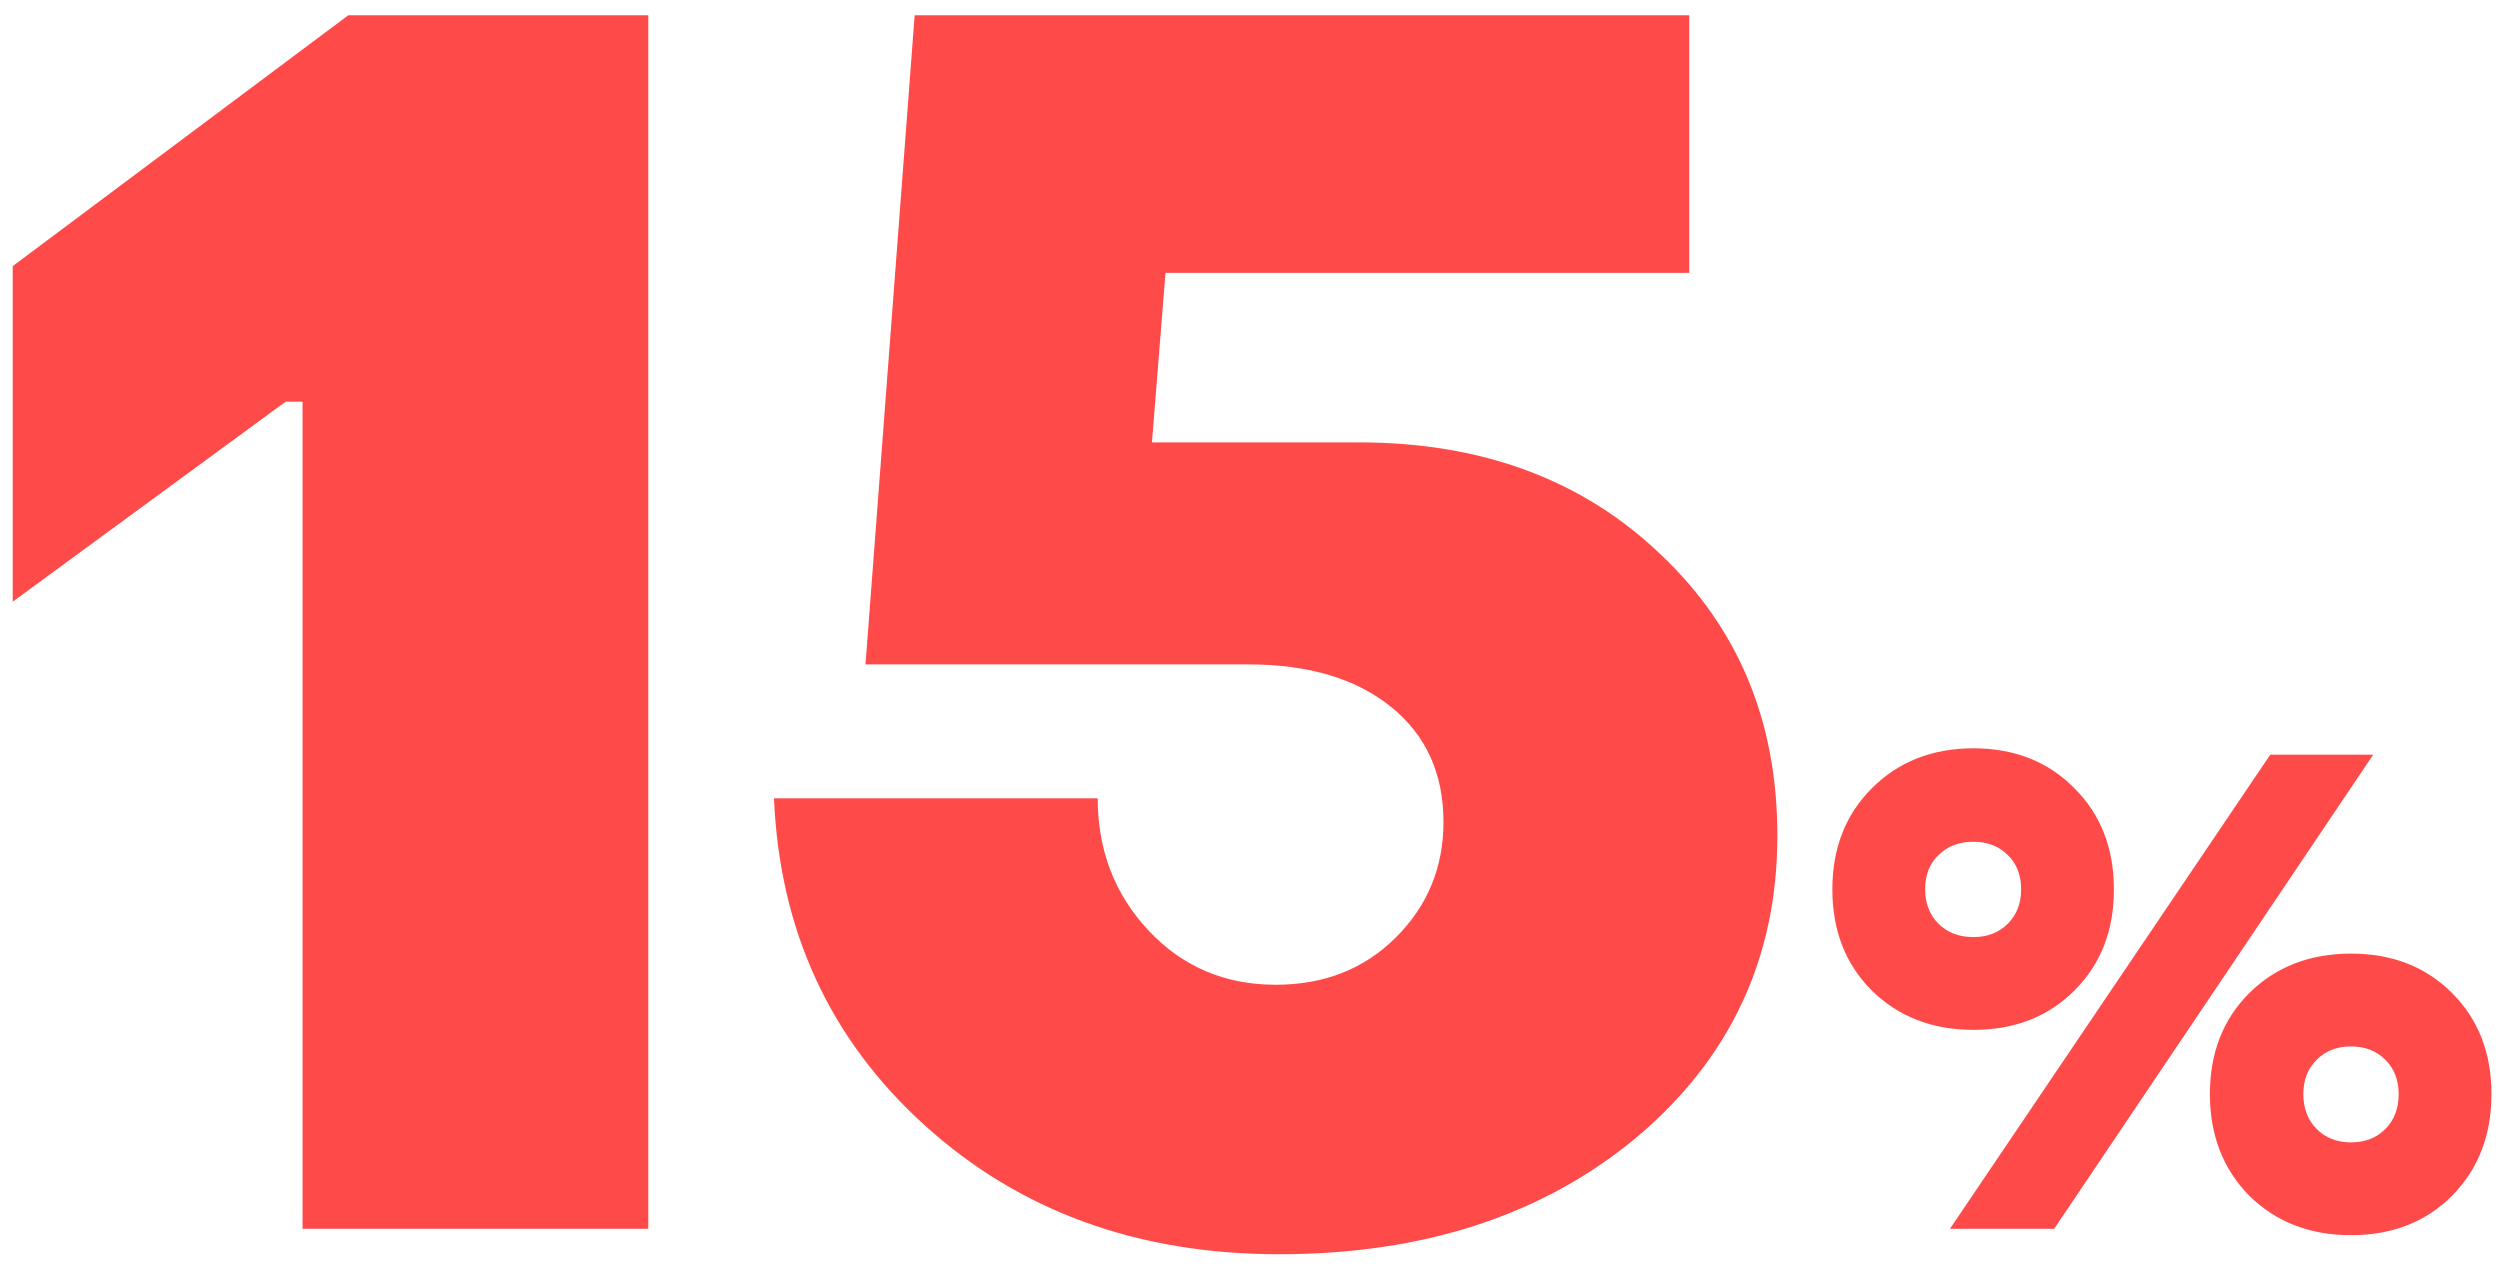 <?xml version="1.0" encoding="UTF-8"?> <svg xmlns="http://www.w3.org/2000/svg" width="118" height="60" viewBox="0 0 118 60" fill="none"> <path d="M14.28 58V18.96H13.48L0.6 28.4V12.56L16.44 0.72H30.6V58H14.28ZM60.372 59.2C53.705 59.2 48.132 57.173 43.652 53.12C39.172 49.067 36.798 43.92 36.532 37.68H51.812C51.812 40.133 52.612 42.213 54.212 43.92C55.812 45.627 57.812 46.48 60.212 46.48C62.505 46.48 64.398 45.733 65.892 44.24C67.385 42.747 68.132 40.933 68.132 38.8C68.132 36.507 67.305 34.693 65.652 33.36C63.998 32.027 61.758 31.36 58.932 31.36H40.852L43.172 0.72H79.732V12.88H55.012L54.372 20.88H64.132C69.945 20.88 74.692 22.64 78.372 26.16C82.052 29.627 83.892 34.053 83.892 39.44C83.892 45.2 81.678 49.947 77.252 53.68C72.825 57.36 67.198 59.2 60.372 59.2ZM97.917 46.75C96.677 47.99 95.087 48.61 93.147 48.61C91.207 48.61 89.607 47.99 88.347 46.75C87.107 45.51 86.487 43.92 86.487 41.98C86.487 40.04 87.107 38.45 88.347 37.21C89.607 35.95 91.207 35.32 93.147 35.32C95.087 35.32 96.677 35.95 97.917 37.21C99.157 38.45 99.777 40.04 99.777 41.98C99.777 43.92 99.157 45.51 97.917 46.75ZM92.037 58L107.157 35.62H112.017L96.957 58H92.037ZM93.147 44.23C93.807 44.23 94.347 44.02 94.767 43.6C95.187 43.18 95.397 42.64 95.397 41.98C95.397 41.3 95.187 40.76 94.767 40.36C94.347 39.94 93.807 39.73 93.147 39.73C92.467 39.73 91.917 39.94 91.497 40.36C91.077 40.76 90.867 41.3 90.867 41.98C90.867 42.64 91.077 43.18 91.497 43.6C91.917 44.02 92.467 44.23 93.147 44.23ZM115.737 56.44C114.497 57.68 112.907 58.3 110.967 58.3C109.027 58.3 107.427 57.68 106.167 56.44C104.927 55.18 104.307 53.58 104.307 51.64C104.307 49.7 104.927 48.11 106.167 46.87C107.427 45.63 109.027 45.01 110.967 45.01C112.907 45.01 114.497 45.63 115.737 46.87C116.977 48.11 117.597 49.7 117.597 51.64C117.597 53.58 116.977 55.18 115.737 56.44ZM109.347 53.29C109.767 53.71 110.307 53.92 110.967 53.92C111.627 53.92 112.167 53.71 112.587 53.29C113.007 52.87 113.217 52.32 113.217 51.64C113.217 50.98 113.007 50.44 112.587 50.02C112.167 49.6 111.627 49.39 110.967 49.39C110.307 49.39 109.767 49.6 109.347 50.02C108.927 50.44 108.717 50.98 108.717 51.64C108.717 52.32 108.927 52.87 109.347 53.29Z" fill="#FF4A4A"></path> </svg> 